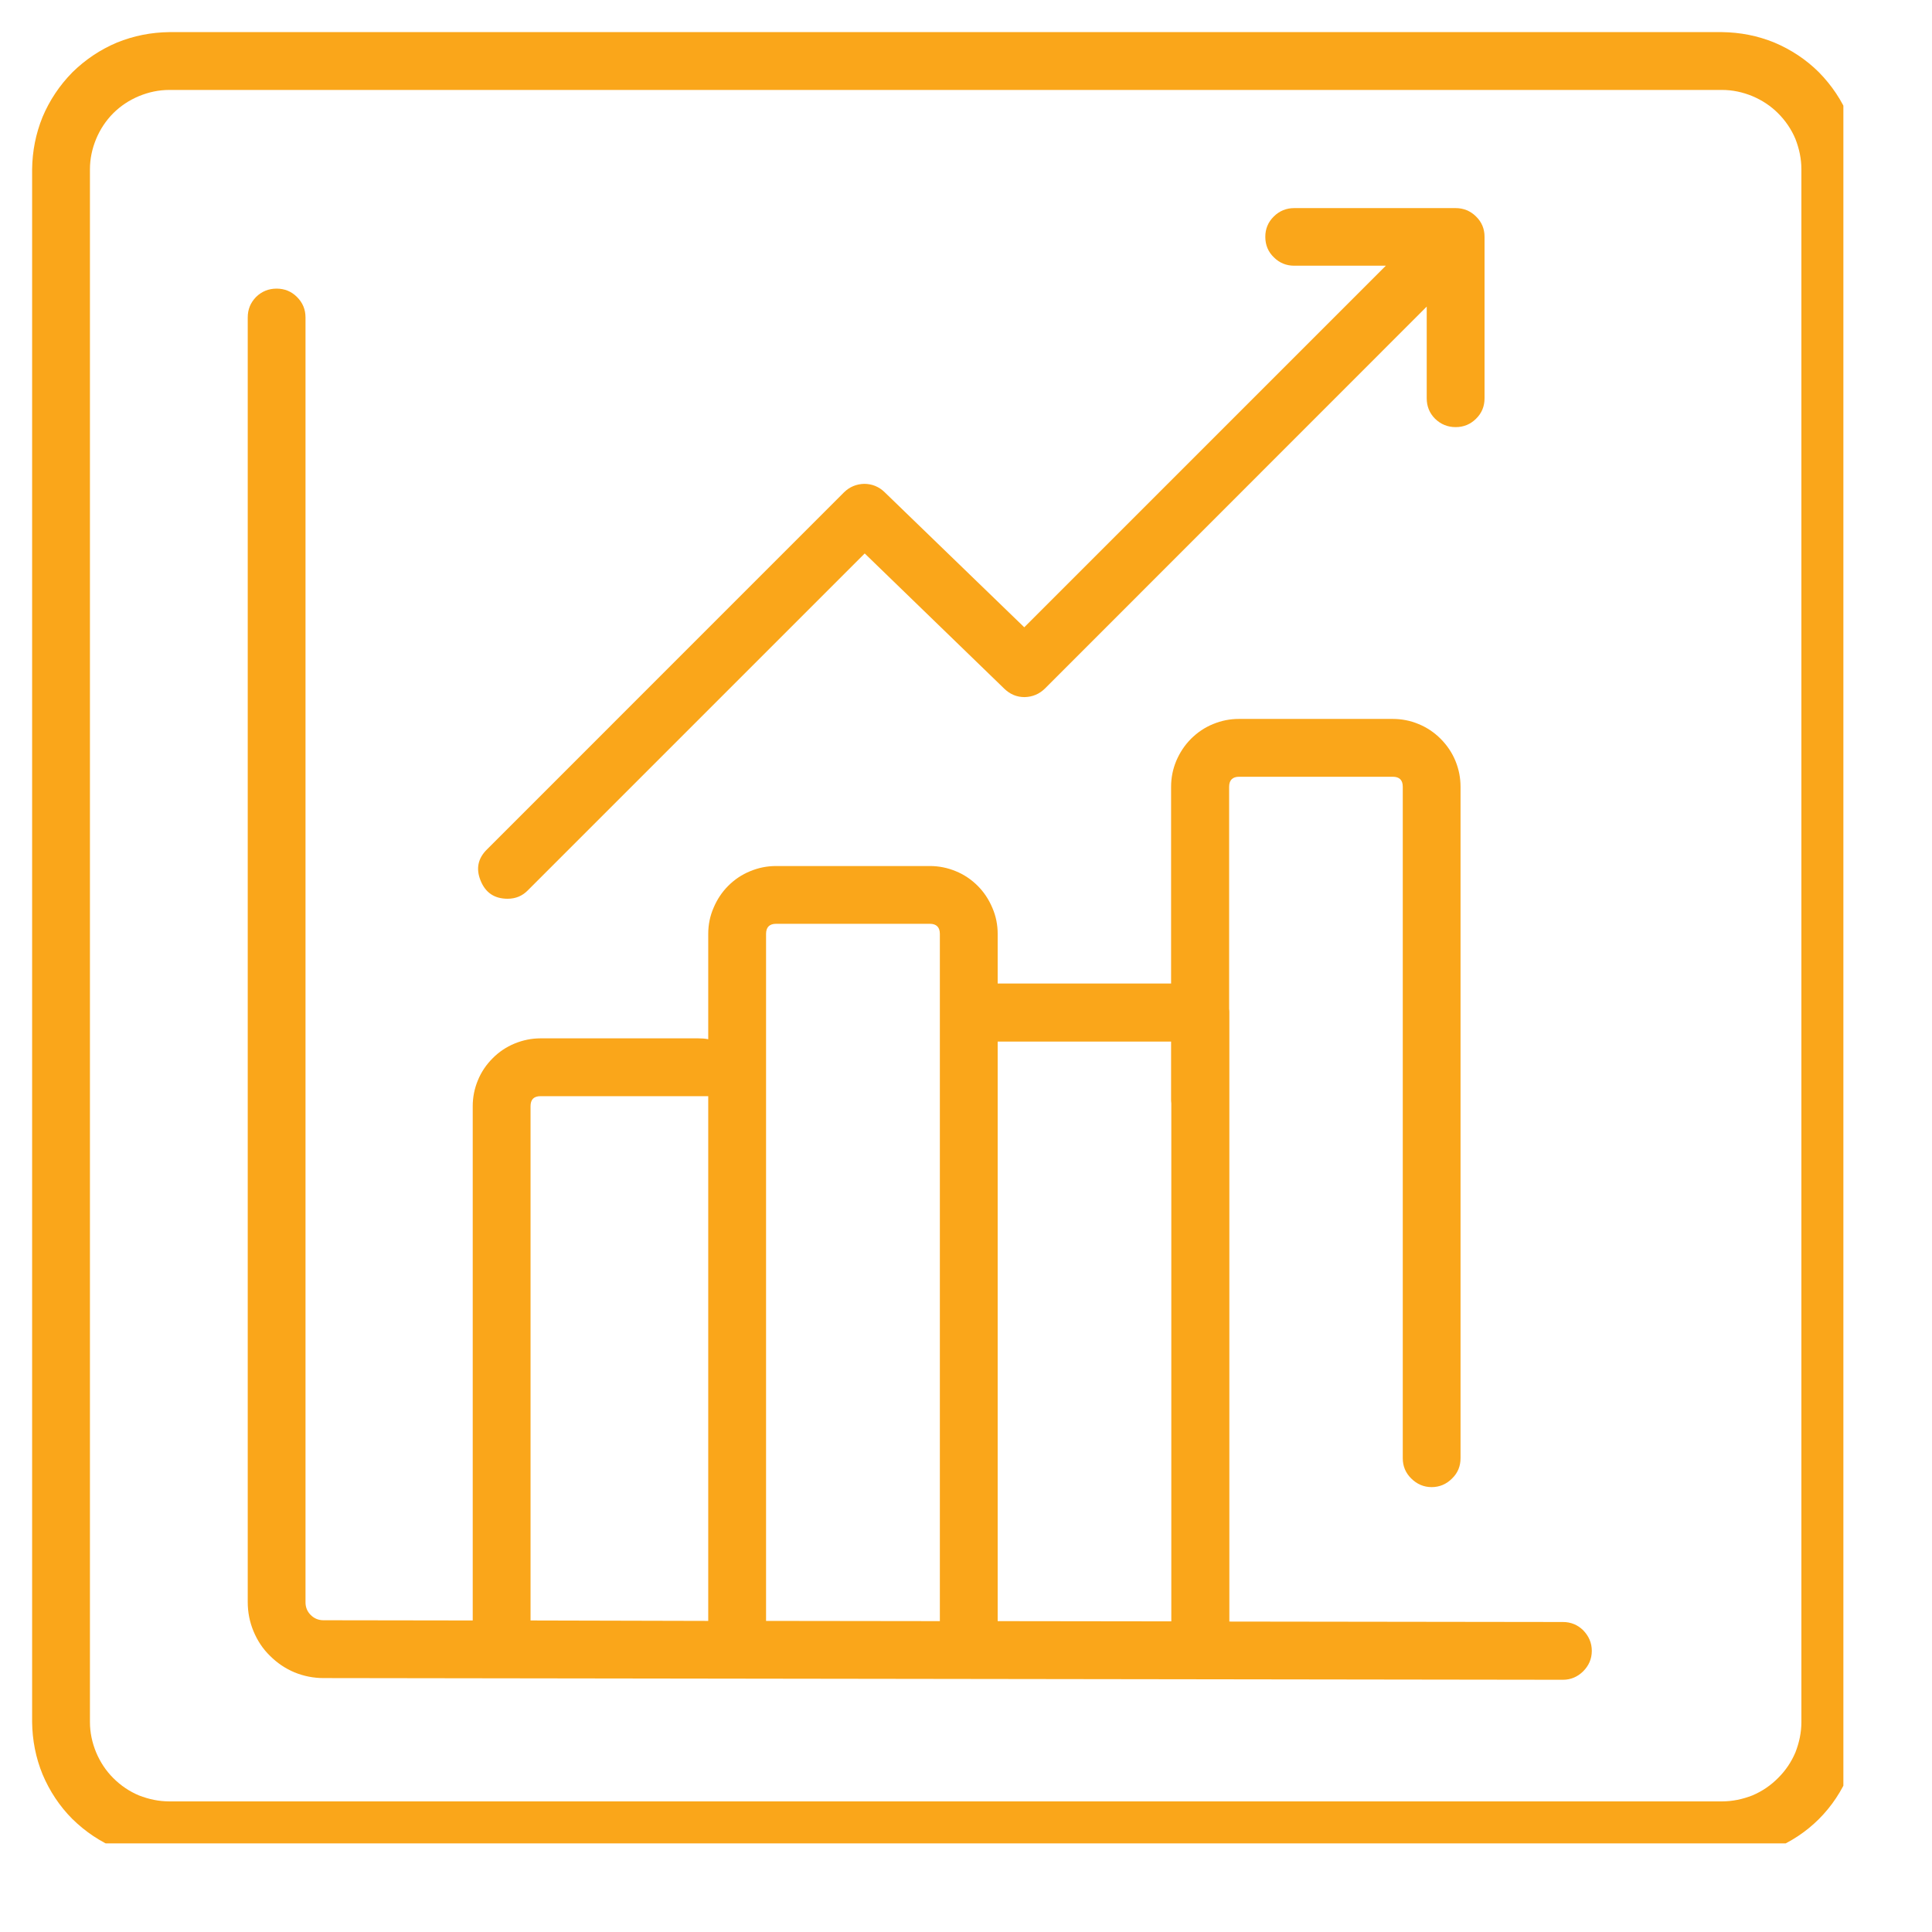 <svg xmlns="http://www.w3.org/2000/svg" xmlns:xlink="http://www.w3.org/1999/xlink" width="47" zoomAndPan="magnify" viewBox="0 0 35.25 35.25" height="47" preserveAspectRatio="xMidYMid meet" version="1.0"><defs><clipPath id="64ed05eec6"><path d="M 0.586 0.586 L 33.633 0.586 L 33.633 33.633 L 0.586 33.633 Z M 0.586 0.586 " clip-rule="nonzero"/></clipPath></defs><g clip-path="url(#64ed05eec6)"><path fill="#faa61a" d="M 31.418 0.586 L 3.09 0.586 C 2.758 0.59 2.441 0.652 2.133 0.777 C 1.828 0.906 1.559 1.086 1.32 1.32 C 1.086 1.559 0.906 1.828 0.777 2.133 C 0.652 2.441 0.59 2.758 0.586 3.09 L 0.586 31.418 C 0.59 31.75 0.652 32.07 0.777 32.375 C 0.906 32.68 1.086 32.953 1.32 33.188 C 1.559 33.422 1.828 33.602 2.133 33.73 C 2.441 33.855 2.758 33.922 3.09 33.922 L 31.418 33.922 C 31.75 33.922 32.07 33.855 32.375 33.73 C 32.68 33.602 32.953 33.422 33.188 33.188 C 33.422 32.953 33.602 32.68 33.73 32.375 C 33.855 32.07 33.922 31.75 33.922 31.418 L 33.922 3.09 C 33.922 2.758 33.855 2.441 33.73 2.133 C 33.602 1.828 33.422 1.559 33.188 1.32 C 32.953 1.086 32.68 0.906 32.375 0.777 C 32.07 0.652 31.75 0.59 31.418 0.586 Z M 32.867 31.418 C 32.867 31.609 32.828 31.793 32.758 31.973 C 32.684 32.148 32.578 32.305 32.441 32.441 C 32.305 32.578 32.148 32.684 31.973 32.758 C 31.793 32.828 31.609 32.867 31.418 32.867 L 3.09 32.867 C 2.898 32.867 2.715 32.828 2.535 32.758 C 2.359 32.684 2.203 32.578 2.066 32.441 C 1.93 32.305 1.828 32.148 1.754 31.973 C 1.68 31.793 1.641 31.609 1.641 31.418 L 1.641 3.09 C 1.641 2.898 1.68 2.715 1.754 2.535 C 1.828 2.359 1.93 2.203 2.066 2.066 C 2.203 1.93 2.359 1.828 2.535 1.754 C 2.715 1.68 2.898 1.641 3.09 1.641 L 31.418 1.641 C 31.609 1.641 31.793 1.68 31.973 1.754 C 32.148 1.828 32.305 1.93 32.441 2.066 C 32.578 2.203 32.684 2.359 32.758 2.535 C 32.828 2.715 32.867 2.898 32.867 3.09 Z M 32.867 31.418 " fill-opacity="1" fill-rule="nonzero"/></g><path fill="#faa61a" d="M 9.262 16.398 C 9.406 16.398 9.531 16.348 9.633 16.242 L 15.777 10.098 L 18.324 12.566 C 18.43 12.668 18.551 12.719 18.695 12.719 C 18.84 12.715 18.961 12.664 19.066 12.562 L 26.031 5.594 L 26.031 7.266 C 26.031 7.414 26.082 7.539 26.184 7.641 C 26.289 7.742 26.414 7.793 26.559 7.793 C 26.703 7.793 26.828 7.742 26.93 7.641 C 27.035 7.539 27.086 7.414 27.086 7.266 L 27.086 4.32 C 27.086 4.176 27.035 4.051 26.93 3.949 C 26.828 3.848 26.703 3.797 26.559 3.797 L 23.613 3.797 C 23.469 3.797 23.344 3.848 23.242 3.949 C 23.137 4.051 23.086 4.176 23.086 4.32 C 23.086 4.469 23.137 4.594 23.242 4.695 C 23.344 4.797 23.469 4.848 23.613 4.848 L 25.285 4.848 L 18.688 11.445 L 16.137 8.977 C 16.035 8.879 15.91 8.828 15.766 8.828 C 15.625 8.832 15.5 8.883 15.398 8.984 L 8.887 15.496 C 8.719 15.66 8.68 15.852 8.77 16.07 C 8.859 16.289 9.023 16.398 9.262 16.398 Z M 9.262 16.398 " fill-opacity="1" fill-rule="nonzero"/><path fill="#faa61a" d="M 28.52 29.594 L 22.43 29.586 L 22.43 18.477 C 22.43 18.453 22.43 18.434 22.426 18.41 L 22.426 14.355 C 22.426 14.234 22.488 14.172 22.609 14.172 L 25.41 14.172 C 25.535 14.172 25.594 14.234 25.594 14.355 L 25.594 26.605 C 25.594 26.75 25.645 26.875 25.75 26.977 C 25.852 27.078 25.977 27.133 26.121 27.133 C 26.266 27.133 26.391 27.078 26.492 26.977 C 26.598 26.875 26.648 26.75 26.648 26.605 L 26.648 14.355 C 26.648 14.191 26.617 14.035 26.555 13.883 C 26.492 13.73 26.402 13.598 26.285 13.48 C 26.168 13.363 26.035 13.273 25.883 13.211 C 25.734 13.148 25.574 13.117 25.41 13.117 L 22.605 13.117 C 22.441 13.117 22.285 13.148 22.133 13.211 C 21.98 13.273 21.848 13.363 21.73 13.48 C 21.613 13.598 21.527 13.73 21.461 13.883 C 21.398 14.035 21.367 14.191 21.367 14.355 L 21.367 17.945 L 18.203 17.945 L 18.203 17.039 C 18.203 16.875 18.172 16.715 18.105 16.562 C 18.043 16.414 17.953 16.277 17.84 16.164 C 17.723 16.047 17.59 15.957 17.438 15.895 C 17.285 15.832 17.129 15.801 16.965 15.801 L 14.16 15.801 C 13.996 15.801 13.84 15.832 13.688 15.895 C 13.535 15.957 13.402 16.047 13.285 16.164 C 13.172 16.277 13.082 16.414 13.02 16.562 C 12.953 16.715 12.922 16.875 12.922 17.039 L 12.922 18.961 C 12.863 18.949 12.801 18.945 12.738 18.945 L 9.863 18.945 C 9.699 18.945 9.543 18.977 9.391 19.039 C 9.238 19.102 9.105 19.191 8.988 19.309 C 8.871 19.426 8.781 19.559 8.719 19.711 C 8.656 19.863 8.625 20.02 8.625 20.184 L 8.625 29.566 L 5.902 29.562 C 5.812 29.562 5.734 29.531 5.668 29.465 C 5.605 29.402 5.574 29.324 5.574 29.234 L 5.574 5.793 C 5.574 5.645 5.523 5.523 5.418 5.418 C 5.316 5.316 5.191 5.266 5.047 5.266 C 4.902 5.266 4.777 5.316 4.672 5.418 C 4.57 5.523 4.52 5.645 4.52 5.793 L 4.52 29.23 C 4.52 29.414 4.555 29.594 4.625 29.762 C 4.695 29.93 4.793 30.082 4.926 30.211 C 5.055 30.34 5.203 30.441 5.371 30.512 C 5.543 30.582 5.719 30.617 5.902 30.617 L 28.516 30.648 C 28.66 30.648 28.785 30.594 28.887 30.492 C 28.988 30.391 29.043 30.266 29.043 30.121 C 29.043 29.973 28.988 29.852 28.887 29.746 C 28.785 29.645 28.66 29.594 28.516 29.594 Z M 21.367 19.004 L 21.367 20.082 C 21.367 20.098 21.371 20.117 21.371 20.133 L 21.371 29.582 L 18.203 29.578 L 18.203 19.004 Z M 13.977 17.039 C 13.977 16.918 14.039 16.855 14.16 16.855 L 16.965 16.855 C 17.086 16.855 17.148 16.918 17.148 17.039 L 17.148 29.578 L 13.977 29.574 Z M 9.68 20.184 C 9.68 20.062 9.738 20 9.863 20 L 12.922 20 L 12.922 29.574 L 9.68 29.566 Z M 9.68 20.184 " fill-opacity="1" fill-rule="nonzero"/></svg>